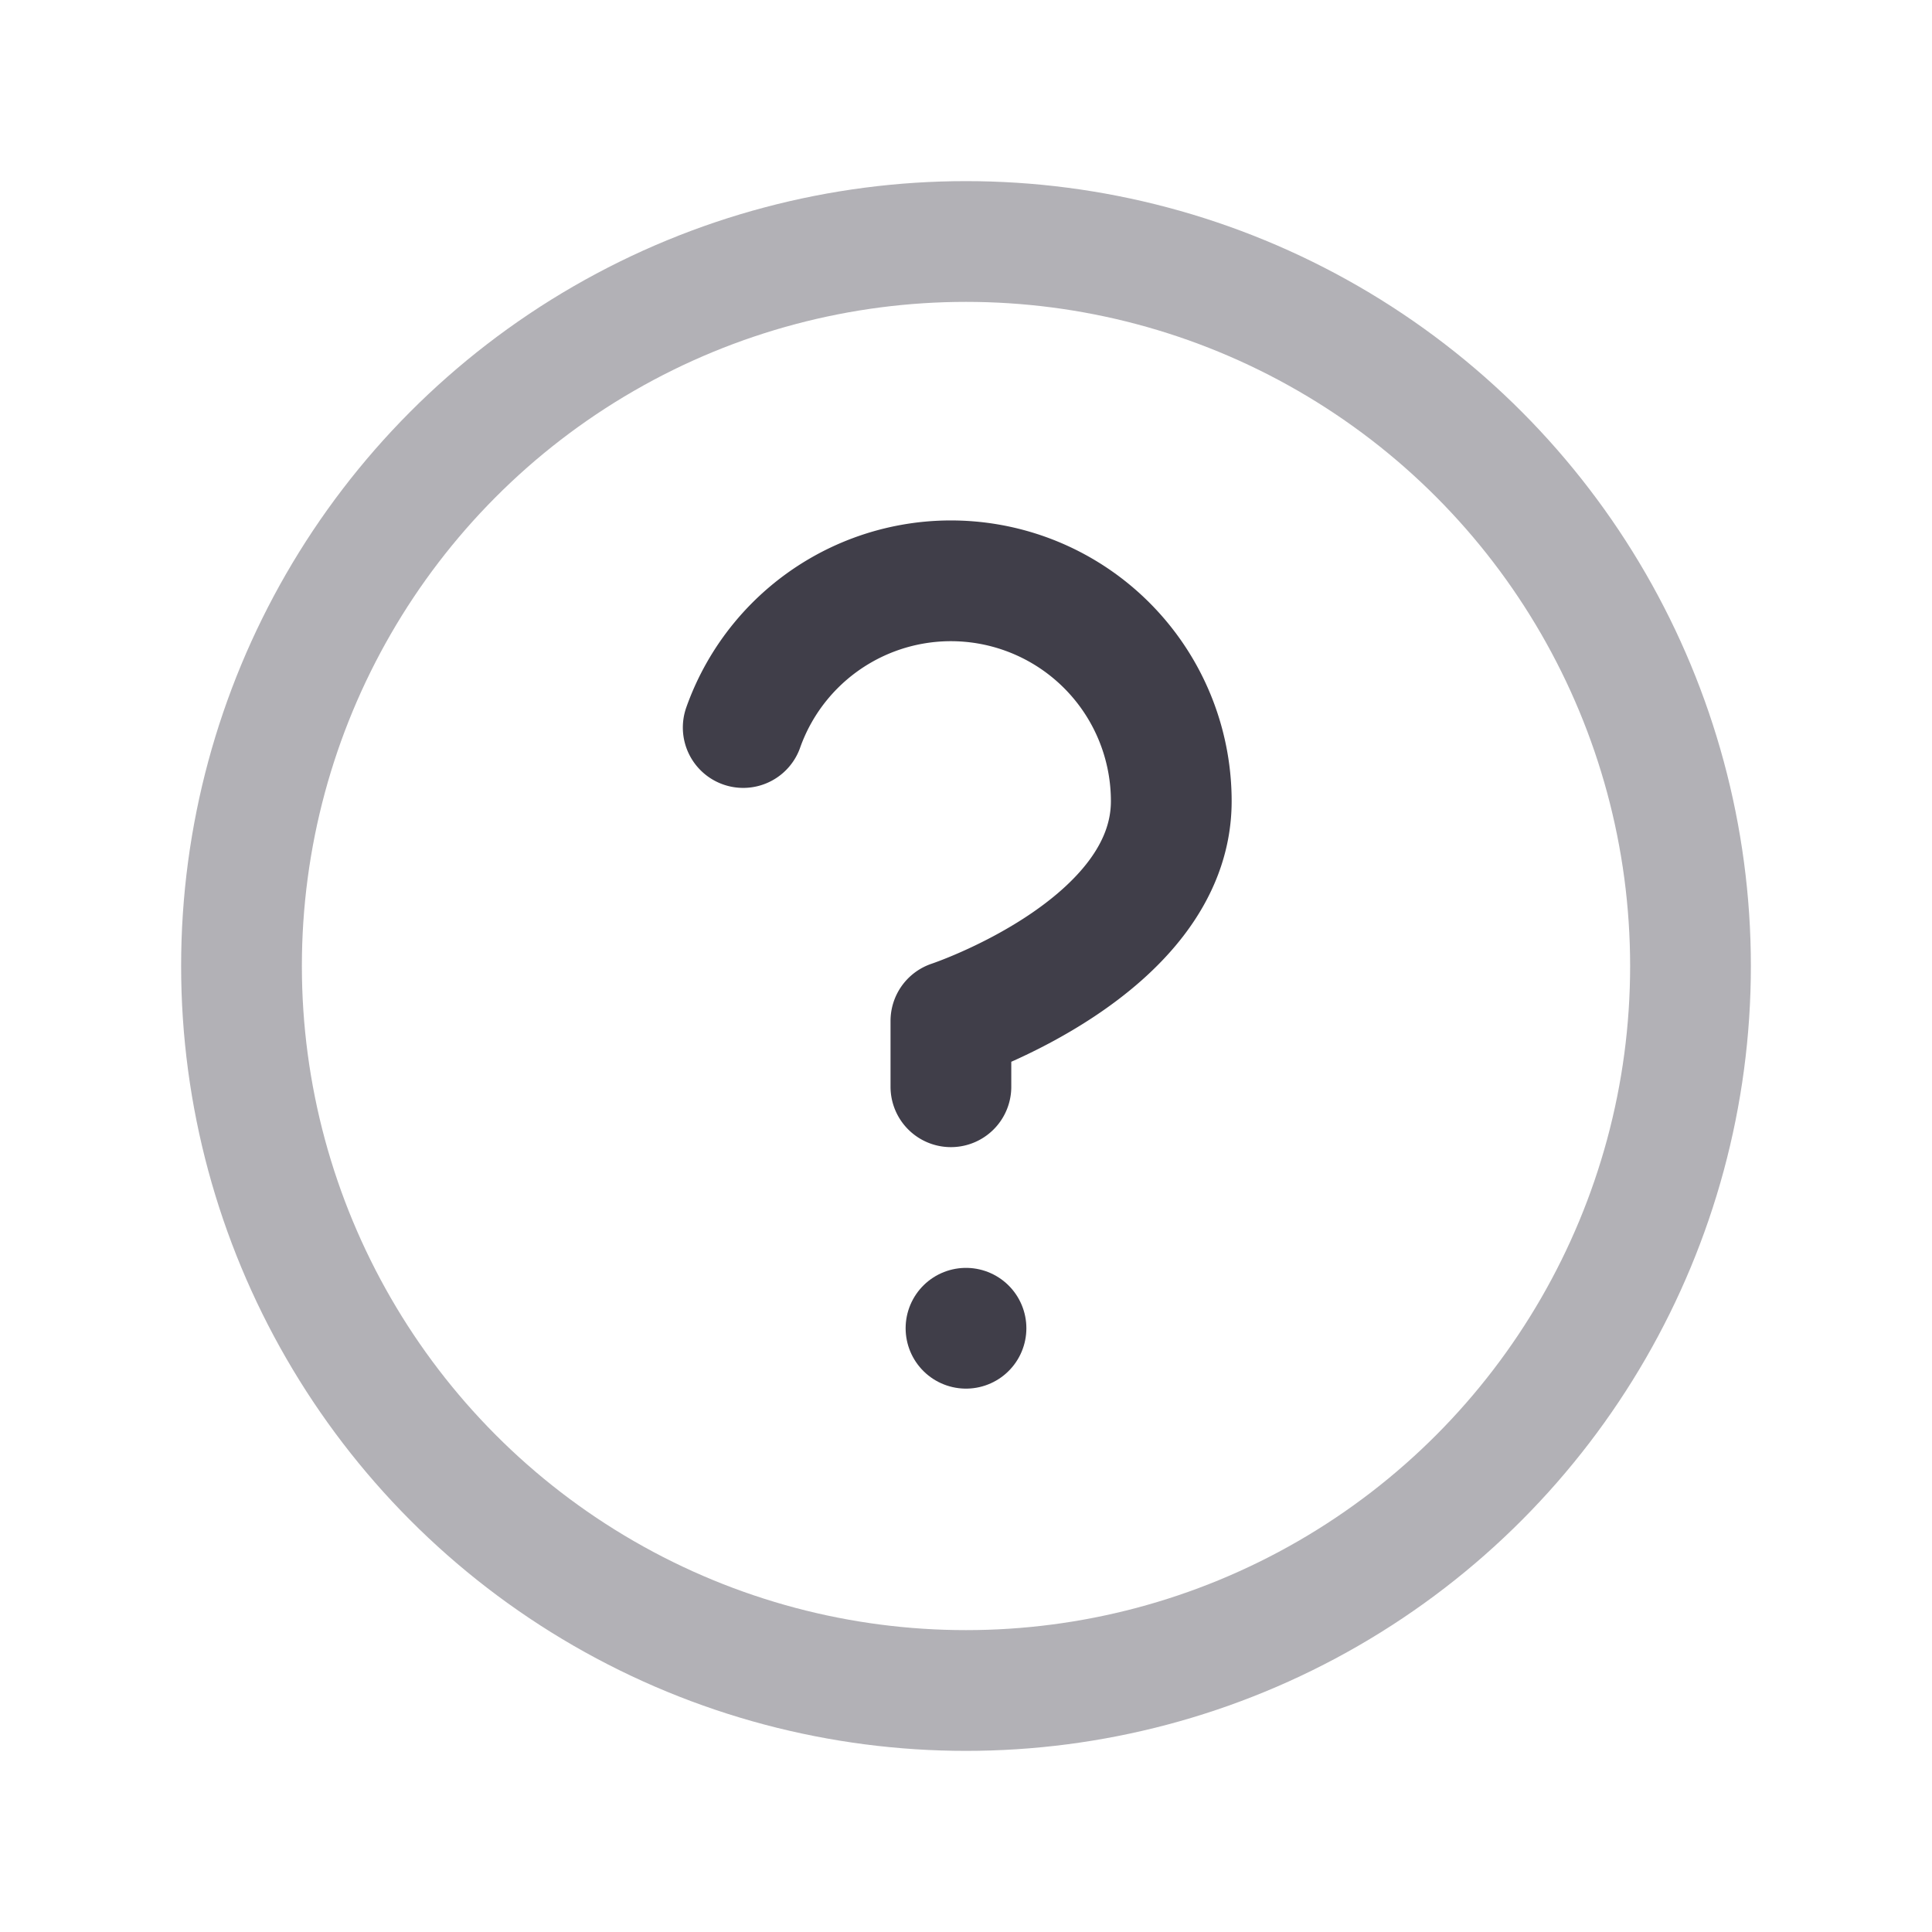 <svg id="Layer_1" data-name="Layer 1" xmlns="http://www.w3.org/2000/svg" viewBox="0 0 32 32"><defs><style>.cls-1,.cls-2{fill:none;stroke:#403e49;stroke-linecap:round;stroke-linejoin:round;stroke-width:2px;}.cls-2{opacity:0.4;}</style></defs><path class="cls-1" d="M12.31,12.05a3.65,3.65,0,0,1,7.09,1.22c0,2.43-3.65,3.64-3.65,3.64V18"/><line class="cls-1" x1="16" y1="22" x2="16" y2="22"/><circle class="cls-2" cx="16" cy="16" r="12"/></svg>